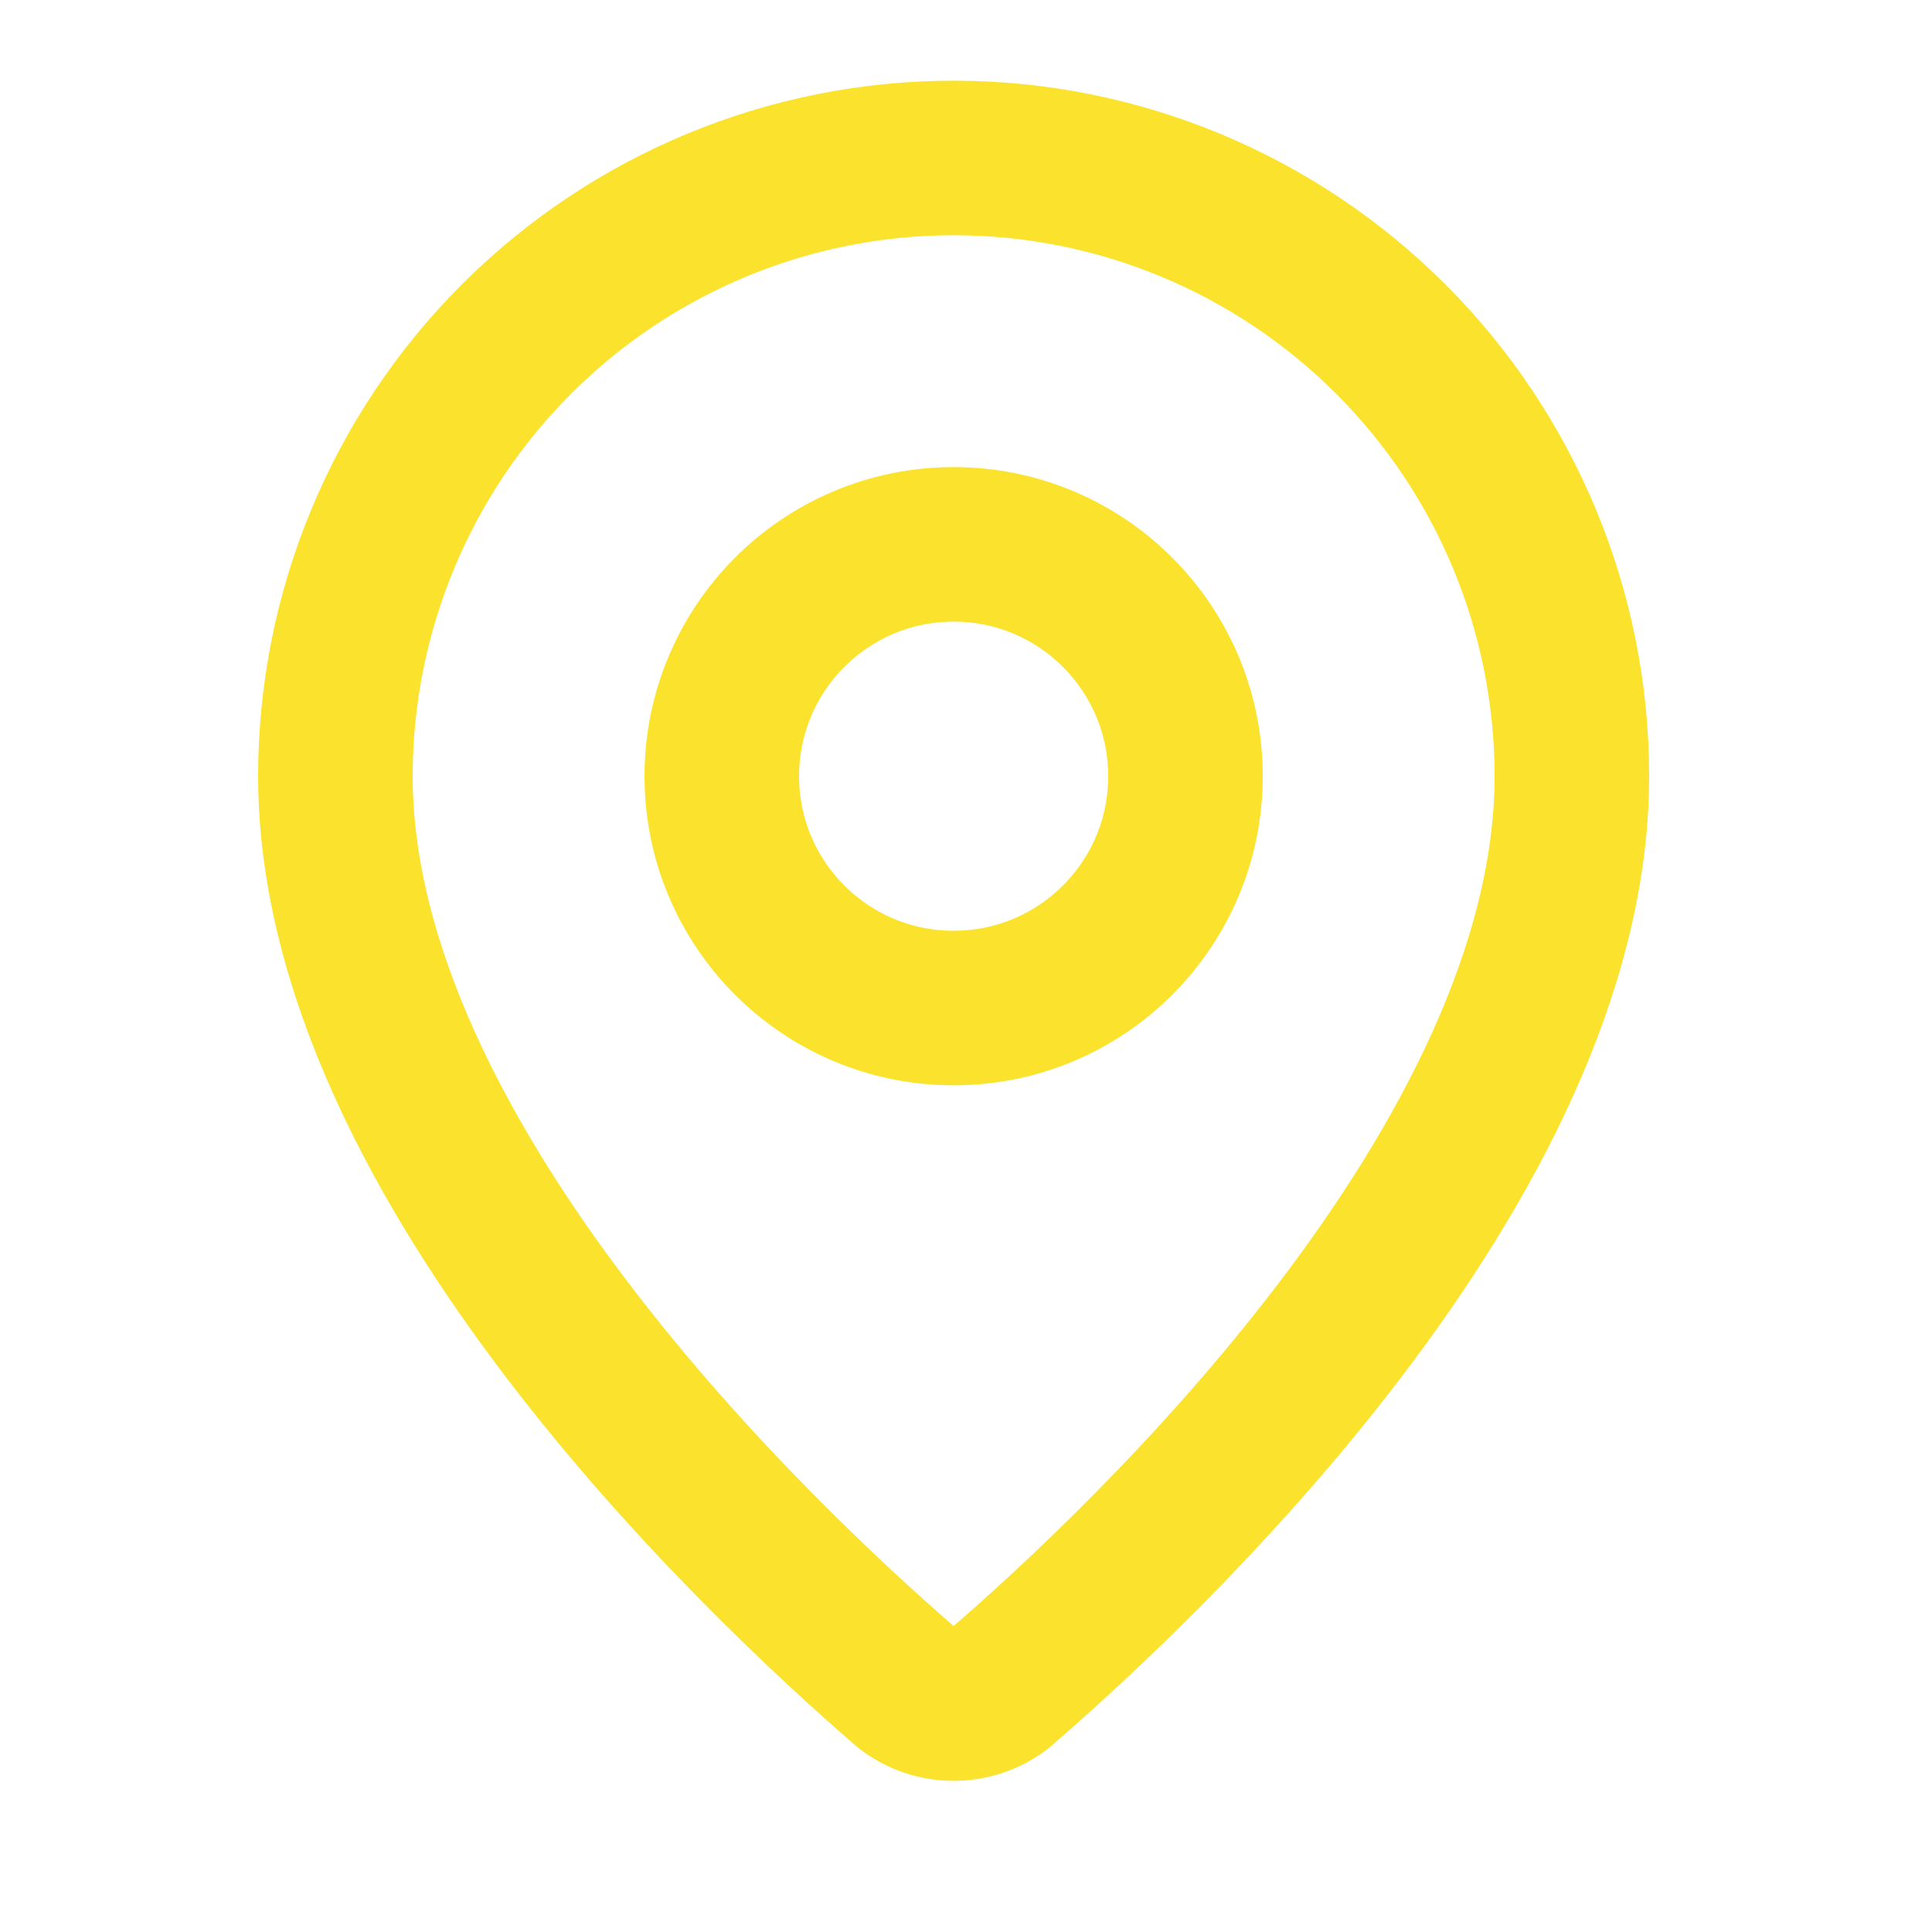 <svg width="25" height="25" viewBox="0 0 25 25" fill="none" xmlns="http://www.w3.org/2000/svg">
<path d="M20.34 10.044C20.34 15.037 14.801 20.237 12.941 21.843C12.768 21.974 12.557 22.044 12.34 22.044C12.123 22.044 11.912 21.974 11.739 21.843C9.879 20.237 4.34 15.037 4.34 10.044C4.34 7.923 5.183 5.888 6.683 4.388C8.183 2.887 10.218 2.044 12.34 2.044C14.462 2.044 16.496 2.887 17.997 4.388C19.497 5.888 20.34 7.923 20.34 10.044Z" stroke="#FBE32D" stroke-width="2" stroke-linecap="round" stroke-linejoin="round"/>
<path d="M12.34 13.044C13.997 13.044 15.34 11.701 15.34 10.044C15.34 8.388 13.997 7.044 12.34 7.044C10.683 7.044 9.34 8.388 9.34 10.044C9.34 11.701 10.683 13.044 12.34 13.044Z" stroke="#FBE32D" stroke-width="2" stroke-linecap="round" stroke-linejoin="round"/>
</svg>

